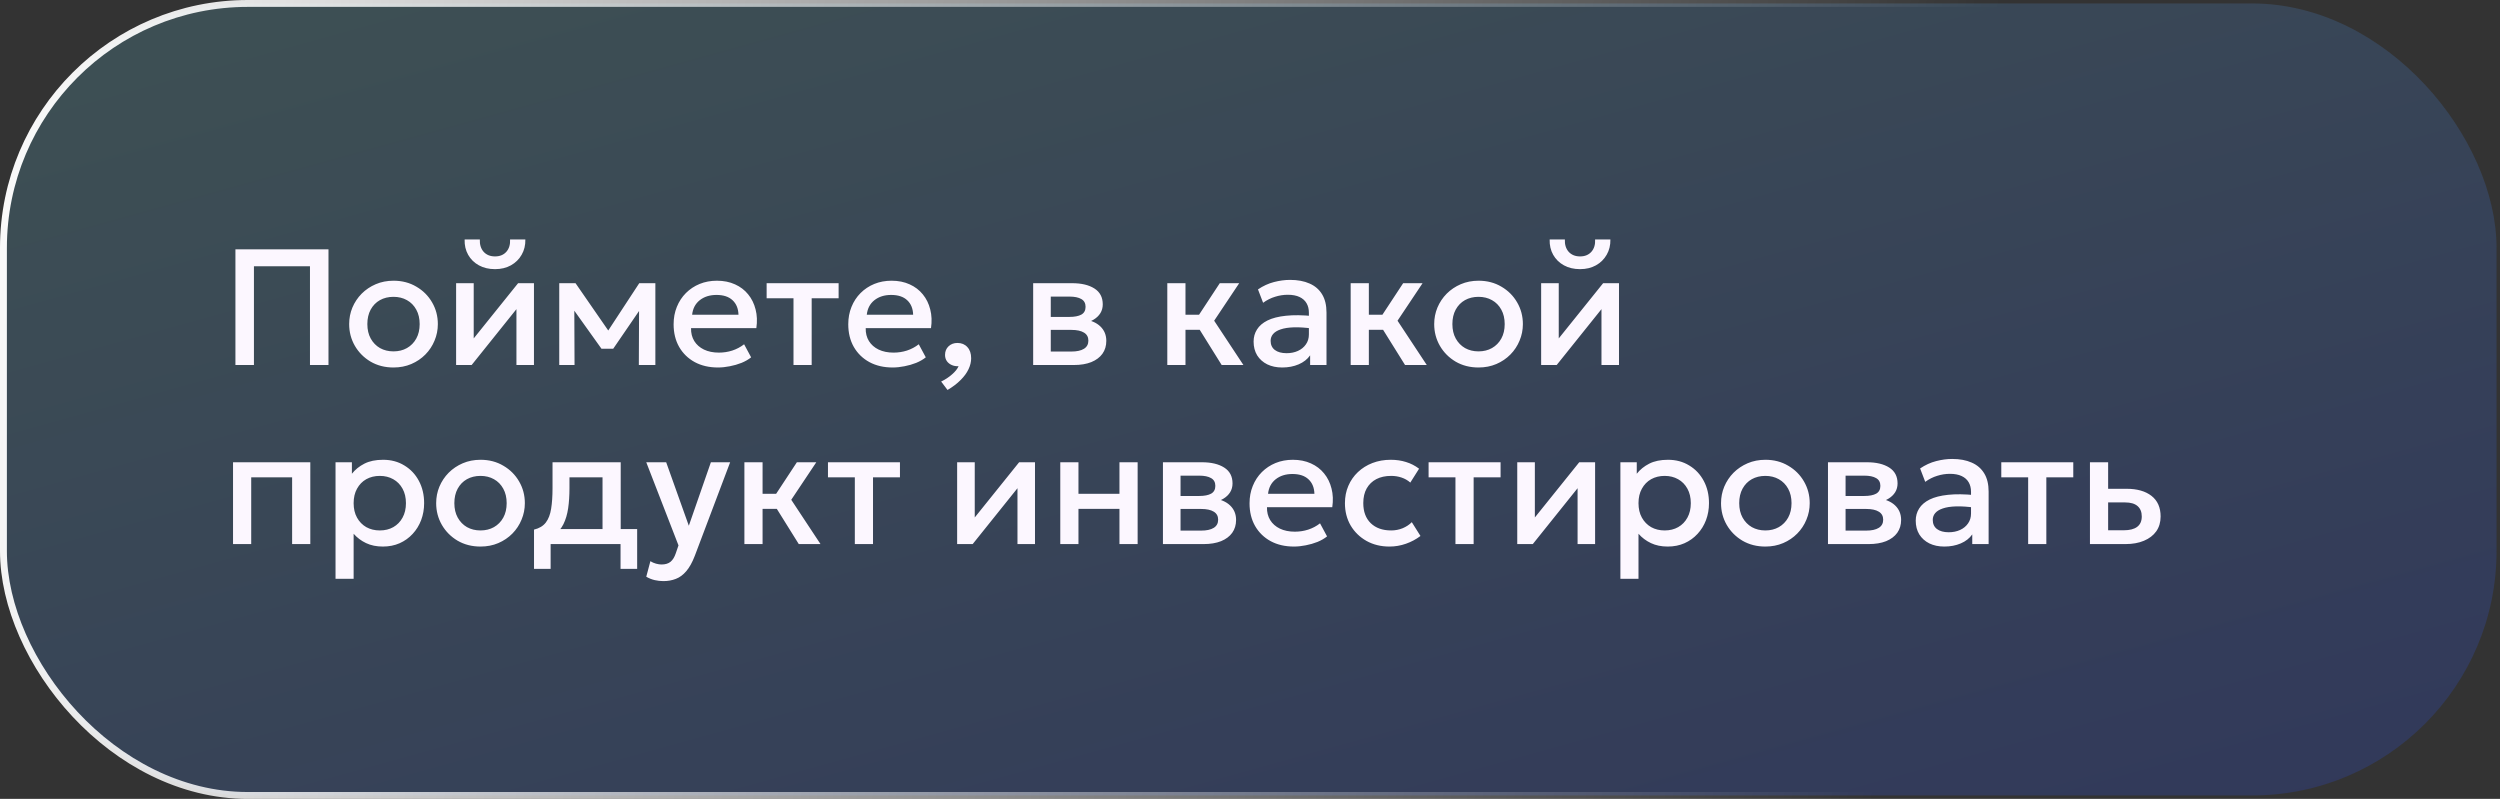 <?xml version="1.0" encoding="UTF-8"?> <svg xmlns="http://www.w3.org/2000/svg" width="363" height="116" viewBox="0 0 363 116" fill="none"><rect x="0" y="0" width="363" height="116" fill="#333333" stroke="none"/><rect x="0.5" y="0.5" width="362" height="115" rx="35.5" fill="url(#paint0_linear_2243_1887)" fill-opacity="0.2"></rect><rect x="0.5" y="0.5" width="362" height="115" rx="35.5" stroke="url(#paint1_linear_2243_1887)"></rect><path d="M34.184 53V36.2H47.696V53H45.008V38.66H36.872V53H34.184ZM57.131 53.36C55.891 53.36 54.783 53.076 53.807 52.508C52.839 51.932 52.079 51.168 51.527 50.216C50.975 49.256 50.699 48.204 50.699 47.06C50.699 46.212 50.855 45.412 51.167 44.66C51.487 43.9 51.935 43.228 52.511 42.644C53.095 42.06 53.779 41.6 54.563 41.264C55.347 40.928 56.207 40.76 57.143 40.76C58.383 40.76 59.487 41.048 60.455 41.624C61.431 42.192 62.195 42.956 62.747 43.916C63.299 44.868 63.575 45.916 63.575 47.06C63.575 47.9 63.415 48.7 63.095 49.46C62.783 50.22 62.339 50.892 61.763 51.476C61.187 52.06 60.507 52.52 59.723 52.856C58.939 53.192 58.075 53.36 57.131 53.36ZM57.131 51.02C57.867 51.02 58.519 50.86 59.087 50.54C59.663 50.212 60.115 49.752 60.443 49.16C60.771 48.568 60.935 47.868 60.935 47.06C60.935 46.252 60.771 45.552 60.443 44.96C60.115 44.36 59.663 43.9 59.087 43.58C58.519 43.26 57.867 43.1 57.131 43.1C56.395 43.1 55.739 43.26 55.163 43.58C54.595 43.9 54.147 44.36 53.819 44.96C53.499 45.552 53.339 46.252 53.339 47.06C53.339 47.868 53.503 48.568 53.831 49.16C54.159 49.752 54.607 50.212 55.175 50.54C55.751 50.86 56.403 51.02 57.131 51.02ZM66.227 53V41.12H68.783V49.136L75.227 41.12H77.531V53H74.987V44.888L68.483 53H66.227ZM71.879 39.08C70.991 39.08 70.211 38.896 69.539 38.528C68.867 38.16 68.347 37.652 67.979 37.004C67.611 36.356 67.439 35.612 67.463 34.772H69.671C69.639 35.508 69.823 36.104 70.223 36.56C70.631 37.008 71.183 37.232 71.879 37.232C72.575 37.232 73.123 37.008 73.523 36.56C73.923 36.104 74.103 35.508 74.063 34.772H76.283C76.299 35.604 76.119 36.344 75.743 36.992C75.375 37.64 74.855 38.152 74.183 38.528C73.519 38.896 72.751 39.08 71.879 39.08ZM81.203 53V41.12H83.495H83.567L88.895 48.824L87.755 48.848L92.819 41.12H95.159V53H92.759L92.795 44.216L93.287 44.432L89.039 50.636H87.335L82.895 44.42L83.387 44.204L83.423 53H81.203ZM104.252 53.36C102.972 53.36 101.848 53.1 100.88 52.58C99.912 52.052 99.156 51.316 98.612 50.372C98.076 49.428 97.808 48.332 97.808 47.084C97.808 46.172 97.964 45.332 98.276 44.564C98.588 43.788 99.028 43.116 99.596 42.548C100.164 41.98 100.828 41.54 101.588 41.228C102.356 40.916 103.192 40.76 104.096 40.76C105.08 40.76 105.956 40.936 106.724 41.288C107.492 41.632 108.128 42.116 108.632 42.74C109.144 43.364 109.504 44.096 109.712 44.936C109.928 45.768 109.964 46.672 109.82 47.648H100.34C100.324 48.36 100.48 48.984 100.808 49.52C101.136 50.048 101.604 50.46 102.212 50.756C102.828 51.052 103.552 51.2 104.384 51.2C105.056 51.2 105.704 51.1 106.328 50.9C106.96 50.692 107.532 50.388 108.044 49.988L109.064 51.884C108.68 52.196 108.216 52.464 107.672 52.688C107.128 52.904 106.56 53.068 105.968 53.18C105.376 53.3 104.804 53.36 104.252 53.36ZM100.496 45.704H107.228C107.204 44.808 106.916 44.104 106.364 43.592C105.82 43.08 105.044 42.824 104.036 42.824C103.06 42.824 102.248 43.08 101.6 43.592C100.96 44.104 100.592 44.808 100.496 45.704ZM115.215 53V43.304H111.315V41.12H121.767V43.304H117.855V53H115.215ZM129.612 53.36C128.332 53.36 127.208 53.1 126.24 52.58C125.272 52.052 124.516 51.316 123.972 50.372C123.436 49.428 123.168 48.332 123.168 47.084C123.168 46.172 123.324 45.332 123.636 44.564C123.948 43.788 124.388 43.116 124.956 42.548C125.524 41.98 126.188 41.54 126.948 41.228C127.716 40.916 128.552 40.76 129.456 40.76C130.44 40.76 131.316 40.936 132.084 41.288C132.852 41.632 133.488 42.116 133.992 42.74C134.504 43.364 134.864 44.096 135.072 44.936C135.288 45.768 135.324 46.672 135.18 47.648H125.7C125.684 48.36 125.84 48.984 126.168 49.52C126.496 50.048 126.964 50.46 127.572 50.756C128.188 51.052 128.912 51.2 129.744 51.2C130.416 51.2 131.064 51.1 131.688 50.9C132.32 50.692 132.892 50.388 133.404 49.988L134.424 51.884C134.04 52.196 133.576 52.464 133.032 52.688C132.488 52.904 131.92 53.068 131.328 53.18C130.736 53.3 130.164 53.36 129.612 53.36ZM125.856 45.704H132.588C132.564 44.808 132.276 44.104 131.724 43.592C131.18 43.08 130.404 42.824 129.396 42.824C128.42 42.824 127.608 43.08 126.96 43.592C126.32 44.104 125.952 44.808 125.856 45.704ZM137.58 56.624L136.656 55.4C137.256 55.112 137.784 54.764 138.24 54.356C138.704 53.956 139.02 53.56 139.188 53.168C138.82 53.192 138.488 53.136 138.192 53C137.896 52.872 137.66 52.684 137.484 52.436C137.308 52.18 137.22 51.88 137.22 51.536C137.22 51.024 137.388 50.608 137.724 50.288C138.068 49.96 138.5 49.796 139.02 49.796C139.62 49.796 140.1 49.996 140.46 50.396C140.828 50.788 141.012 51.328 141.012 52.016C141.012 52.544 140.884 53.076 140.628 53.612C140.372 54.156 139.988 54.68 139.476 55.184C138.972 55.696 138.34 56.176 137.58 56.624ZM150.016 53V41.12H155.68C157.024 41.12 158.1 41.376 158.908 41.888C159.716 42.4 160.12 43.168 160.12 44.192C160.12 44.672 160.004 45.1 159.772 45.476C159.54 45.844 159.22 46.152 158.812 46.4C158.404 46.648 157.928 46.828 157.384 46.94L157.336 46.352C158.384 46.496 159.196 46.844 159.772 47.396C160.348 47.948 160.636 48.648 160.636 49.496C160.636 50.216 160.448 50.84 160.072 51.368C159.696 51.888 159.156 52.292 158.452 52.58C157.748 52.86 156.904 53 155.92 53H150.016ZM152.572 51.044H155.56C156.352 51.044 156.96 50.912 157.384 50.648C157.816 50.384 158.032 49.988 158.032 49.46C158.032 48.94 157.82 48.552 157.396 48.296C156.972 48.032 156.36 47.9 155.56 47.9H152.224V46.016H155.284C156.028 46.016 156.604 45.904 157.012 45.68C157.42 45.448 157.624 45.072 157.624 44.552C157.624 44.032 157.42 43.656 157.012 43.424C156.604 43.184 156.028 43.064 155.284 43.064H152.572V51.044ZM177.388 53L173.452 46.688L177.112 41.12H179.932L176.296 46.568L180.544 53H177.388ZM169.492 53V41.12H172.132V45.704H175.708V47.888H172.132V53H169.492ZM186.175 53.36C185.351 53.36 184.627 53.208 184.003 52.904C183.379 52.592 182.891 52.156 182.539 51.596C182.195 51.028 182.023 50.36 182.023 49.592C182.023 48.944 182.187 48.36 182.515 47.84C182.843 47.312 183.351 46.876 184.039 46.532C184.735 46.188 185.627 45.96 186.715 45.848C187.803 45.728 189.111 45.744 190.639 45.896L190.687 47.72C189.599 47.568 188.663 47.504 187.879 47.528C187.095 47.552 186.451 47.652 185.947 47.828C185.451 47.996 185.083 48.224 184.843 48.512C184.611 48.792 184.495 49.116 184.495 49.484C184.495 50.06 184.699 50.504 185.107 50.816C185.523 51.128 186.091 51.284 186.811 51.284C187.427 51.284 187.979 51.172 188.467 50.948C188.955 50.724 189.339 50.408 189.619 50C189.907 49.592 190.051 49.112 190.051 48.56V45.404C190.051 44.876 189.939 44.42 189.715 44.036C189.491 43.644 189.151 43.34 188.695 43.124C188.239 42.908 187.671 42.8 186.991 42.8C186.367 42.8 185.751 42.896 185.143 43.088C184.535 43.272 183.955 43.564 183.403 43.964L182.659 42.02C183.403 41.516 184.179 41.16 184.987 40.952C185.795 40.744 186.571 40.64 187.315 40.64C188.419 40.64 189.363 40.816 190.147 41.168C190.939 41.512 191.547 42.036 191.971 42.74C192.395 43.436 192.607 44.316 192.607 45.38V53H190.231V51.596C189.831 52.164 189.275 52.6 188.563 52.904C187.851 53.208 187.055 53.36 186.175 53.36ZM204.013 53L200.077 46.688L203.737 41.12H206.557L202.921 46.568L207.169 53H204.013ZM196.117 53V41.12H198.757V45.704H202.333V47.888H198.757V53H196.117ZM214.678 53.36C213.438 53.36 212.33 53.076 211.354 52.508C210.386 51.932 209.626 51.168 209.074 50.216C208.522 49.256 208.246 48.204 208.246 47.06C208.246 46.212 208.402 45.412 208.714 44.66C209.034 43.9 209.482 43.228 210.058 42.644C210.642 42.06 211.326 41.6 212.11 41.264C212.894 40.928 213.754 40.76 214.69 40.76C215.93 40.76 217.034 41.048 218.002 41.624C218.978 42.192 219.742 42.956 220.294 43.916C220.846 44.868 221.122 45.916 221.122 47.06C221.122 47.9 220.962 48.7 220.642 49.46C220.33 50.22 219.886 50.892 219.31 51.476C218.734 52.06 218.054 52.52 217.27 52.856C216.486 53.192 215.622 53.36 214.678 53.36ZM214.678 51.02C215.414 51.02 216.066 50.86 216.634 50.54C217.21 50.212 217.662 49.752 217.99 49.16C218.318 48.568 218.482 47.868 218.482 47.06C218.482 46.252 218.318 45.552 217.99 44.96C217.662 44.36 217.21 43.9 216.634 43.58C216.066 43.26 215.414 43.1 214.678 43.1C213.942 43.1 213.286 43.26 212.71 43.58C212.142 43.9 211.694 44.36 211.366 44.96C211.046 45.552 210.886 46.252 210.886 47.06C210.886 47.868 211.05 48.568 211.378 49.16C211.706 49.752 212.154 50.212 212.722 50.54C213.298 50.86 213.95 51.02 214.678 51.02ZM223.774 53V41.12H226.33V49.136L232.774 41.12H235.078V53H232.534V44.888L226.03 53H223.774ZM229.426 39.08C228.538 39.08 227.758 38.896 227.086 38.528C226.414 38.16 225.894 37.652 225.526 37.004C225.158 36.356 224.986 35.612 225.01 34.772H227.218C227.186 35.508 227.37 36.104 227.77 36.56C228.178 37.008 228.73 37.232 229.426 37.232C230.122 37.232 230.67 37.008 231.07 36.56C231.47 36.104 231.65 35.508 231.61 34.772H233.83C233.846 35.604 233.666 36.344 233.29 36.992C232.922 37.64 232.402 38.152 231.73 38.528C231.066 38.896 230.298 39.08 229.426 39.08ZM33.836 79V67.12H45.056V79H42.416V69.304H36.476V79H33.836ZM48.719 84.04V67.12H51.095V68.788C51.567 68.188 52.171 67.7 52.907 67.324C53.643 66.948 54.551 66.76 55.631 66.76C56.791 66.76 57.819 67.036 58.715 67.588C59.619 68.132 60.323 68.88 60.827 69.832C61.331 70.776 61.583 71.852 61.583 73.06C61.583 73.932 61.439 74.752 61.151 75.52C60.863 76.28 60.451 76.948 59.915 77.524C59.387 78.1 58.755 78.552 58.019 78.88C57.291 79.2 56.483 79.36 55.595 79.36C54.667 79.36 53.851 79.192 53.147 78.856C52.443 78.52 51.843 78.068 51.347 77.5V84.04H48.719ZM55.151 77.02C55.887 77.02 56.539 76.86 57.107 76.54C57.683 76.212 58.131 75.752 58.451 75.16C58.779 74.568 58.943 73.868 58.943 73.06C58.943 72.252 58.779 71.552 58.451 70.96C58.123 70.36 57.671 69.9 57.095 69.58C56.527 69.26 55.879 69.1 55.151 69.1C54.415 69.1 53.759 69.26 53.183 69.58C52.615 69.9 52.167 70.36 51.839 70.96C51.511 71.552 51.347 72.252 51.347 73.06C51.347 73.868 51.511 74.568 51.839 75.16C52.167 75.752 52.615 76.212 53.183 76.54C53.759 76.86 54.415 77.02 55.151 77.02ZM69.764 79.36C68.524 79.36 67.416 79.076 66.44 78.508C65.472 77.932 64.712 77.168 64.16 76.216C63.608 75.256 63.332 74.204 63.332 73.06C63.332 72.212 63.488 71.412 63.8 70.66C64.12 69.9 64.568 69.228 65.144 68.644C65.728 68.06 66.412 67.6 67.196 67.264C67.98 66.928 68.84 66.76 69.776 66.76C71.016 66.76 72.12 67.048 73.088 67.624C74.064 68.192 74.828 68.956 75.38 69.916C75.932 70.868 76.208 71.916 76.208 73.06C76.208 73.9 76.048 74.7 75.728 75.46C75.416 76.22 74.972 76.892 74.396 77.476C73.82 78.06 73.14 78.52 72.356 78.856C71.572 79.192 70.708 79.36 69.764 79.36ZM69.764 77.02C70.5 77.02 71.152 76.86 71.72 76.54C72.296 76.212 72.748 75.752 73.076 75.16C73.404 74.568 73.568 73.868 73.568 73.06C73.568 72.252 73.404 71.552 73.076 70.96C72.748 70.36 72.296 69.9 71.72 69.58C71.152 69.26 70.5 69.1 69.764 69.1C69.028 69.1 68.372 69.26 67.796 69.58C67.228 69.9 66.78 70.36 66.452 70.96C66.132 71.552 65.972 72.252 65.972 73.06C65.972 73.868 66.136 74.568 66.464 75.16C66.792 75.752 67.24 76.212 67.808 76.54C68.384 76.86 69.036 77.02 69.764 77.02ZM87.487 79V69.304H82.687V70.876C82.687 71.956 82.623 72.932 82.495 73.804C82.367 74.676 82.139 75.444 81.811 76.108C81.483 76.764 81.023 77.308 80.431 77.74C79.847 78.172 79.099 78.488 78.187 78.688L77.539 76.9C78.299 76.716 78.871 76.372 79.255 75.868C79.639 75.364 79.895 74.7 80.023 73.876C80.159 73.044 80.227 72.044 80.227 70.876V67.12H90.127V79H87.487ZM77.539 82.6V76.9L79.171 77.068L79.579 76.816H92.515V82.6H90.103V79H79.951V82.6H77.539ZM96.333 84.376C95.901 84.376 95.477 84.328 95.061 84.232C94.645 84.136 94.237 83.972 93.837 83.74L94.437 81.484C94.685 81.644 94.957 81.764 95.253 81.844C95.549 81.924 95.813 81.964 96.045 81.964C96.605 81.964 97.045 81.832 97.365 81.568C97.685 81.304 97.937 80.896 98.121 80.344L98.517 79.192L93.837 67.12H96.729L100.017 76.336L103.221 67.12H106.017L100.881 80.716C100.513 81.668 100.101 82.408 99.645 82.936C99.189 83.472 98.685 83.844 98.133 84.052C97.581 84.268 96.981 84.376 96.333 84.376ZM115.982 79L112.046 72.688L115.706 67.12H118.526L114.89 72.568L119.138 79H115.982ZM108.086 79V67.12H110.726V71.704H114.302V73.888H110.726V79H108.086ZM124.121 79V69.304H120.221V67.12H130.673V69.304H126.761V79H124.121ZM138.977 79V67.12H141.533V75.136L147.977 67.12H150.281V79H147.737V70.888L141.233 79H138.977ZM153.953 79V67.12H156.593V71.704H162.545V67.12H165.185V79H162.545V73.888H156.593V79H153.953ZM168.859 79V67.12H174.523C175.867 67.12 176.943 67.376 177.751 67.888C178.559 68.4 178.963 69.168 178.963 70.192C178.963 70.672 178.847 71.1 178.615 71.476C178.383 71.844 178.063 72.152 177.655 72.4C177.247 72.648 176.771 72.828 176.227 72.94L176.179 72.352C177.227 72.496 178.039 72.844 178.615 73.396C179.191 73.948 179.479 74.648 179.479 75.496C179.479 76.216 179.291 76.84 178.915 77.368C178.539 77.888 177.999 78.292 177.295 78.58C176.591 78.86 175.747 79 174.763 79H168.859ZM171.415 77.044H174.403C175.195 77.044 175.803 76.912 176.227 76.648C176.659 76.384 176.875 75.988 176.875 75.46C176.875 74.94 176.663 74.552 176.239 74.296C175.815 74.032 175.203 73.9 174.403 73.9H171.067V72.016H174.127C174.871 72.016 175.447 71.904 175.855 71.68C176.263 71.448 176.467 71.072 176.467 70.552C176.467 70.032 176.263 69.656 175.855 69.424C175.447 69.184 174.871 69.064 174.127 69.064H171.415V77.044ZM187.877 79.36C186.597 79.36 185.473 79.1 184.505 78.58C183.537 78.052 182.781 77.316 182.237 76.372C181.701 75.428 181.433 74.332 181.433 73.084C181.433 72.172 181.589 71.332 181.901 70.564C182.213 69.788 182.653 69.116 183.221 68.548C183.789 67.98 184.453 67.54 185.213 67.228C185.981 66.916 186.817 66.76 187.721 66.76C188.705 66.76 189.581 66.936 190.349 67.288C191.117 67.632 191.753 68.116 192.257 68.74C192.769 69.364 193.129 70.096 193.337 70.936C193.553 71.768 193.589 72.672 193.445 73.648H183.965C183.949 74.36 184.105 74.984 184.433 75.52C184.761 76.048 185.229 76.46 185.837 76.756C186.453 77.052 187.177 77.2 188.009 77.2C188.681 77.2 189.329 77.1 189.953 76.9C190.585 76.692 191.157 76.388 191.669 75.988L192.689 77.884C192.305 78.196 191.841 78.464 191.297 78.688C190.753 78.904 190.185 79.068 189.593 79.18C189.001 79.3 188.429 79.36 187.877 79.36ZM184.121 71.704H190.853C190.829 70.808 190.541 70.104 189.989 69.592C189.445 69.08 188.669 68.824 187.661 68.824C186.685 68.824 185.873 69.08 185.225 69.592C184.585 70.104 184.217 70.808 184.121 71.704ZM201.753 79.36C200.505 79.36 199.393 79.088 198.417 78.544C197.441 77.992 196.673 77.244 196.113 76.3C195.561 75.348 195.285 74.268 195.285 73.06C195.285 72.148 195.449 71.312 195.777 70.552C196.105 69.784 196.569 69.116 197.169 68.548C197.769 67.98 198.473 67.54 199.281 67.228C200.097 66.916 200.981 66.76 201.933 66.76C202.733 66.76 203.473 66.868 204.153 67.084C204.841 67.292 205.473 67.616 206.049 68.056L204.777 70.072C204.409 69.744 203.985 69.5 203.505 69.34C203.033 69.18 202.529 69.1 201.993 69.1C201.161 69.1 200.445 69.256 199.845 69.568C199.245 69.88 198.777 70.332 198.441 70.924C198.113 71.508 197.949 72.216 197.949 73.048C197.949 74.288 198.309 75.26 199.029 75.964C199.757 76.668 200.745 77.02 201.993 77.02C202.585 77.02 203.145 76.912 203.673 76.696C204.201 76.472 204.641 76.18 204.993 75.82L206.253 77.824C205.621 78.304 204.917 78.68 204.141 78.952C203.365 79.224 202.569 79.36 201.753 79.36ZM211.332 79V69.304H207.432V67.12H217.884V69.304H213.972V79H211.332ZM220.305 79V67.12H222.861V75.136L229.305 67.12H231.609V79H229.065V70.888L222.561 79H220.305ZM235.281 84.04V67.12H237.657V68.788C238.129 68.188 238.733 67.7 239.469 67.324C240.205 66.948 241.113 66.76 242.193 66.76C243.353 66.76 244.381 67.036 245.277 67.588C246.181 68.132 246.885 68.88 247.389 69.832C247.893 70.776 248.145 71.852 248.145 73.06C248.145 73.932 248.001 74.752 247.713 75.52C247.425 76.28 247.013 76.948 246.477 77.524C245.949 78.1 245.317 78.552 244.581 78.88C243.853 79.2 243.045 79.36 242.157 79.36C241.229 79.36 240.413 79.192 239.709 78.856C239.005 78.52 238.405 78.068 237.909 77.5V84.04H235.281ZM241.713 77.02C242.449 77.02 243.101 76.86 243.669 76.54C244.245 76.212 244.693 75.752 245.013 75.16C245.341 74.568 245.505 73.868 245.505 73.06C245.505 72.252 245.341 71.552 245.013 70.96C244.685 70.36 244.233 69.9 243.657 69.58C243.089 69.26 242.441 69.1 241.713 69.1C240.977 69.1 240.321 69.26 239.745 69.58C239.177 69.9 238.729 70.36 238.401 70.96C238.073 71.552 237.909 72.252 237.909 73.06C237.909 73.868 238.073 74.568 238.401 75.16C238.729 75.752 239.177 76.212 239.745 76.54C240.321 76.86 240.977 77.02 241.713 77.02ZM256.326 79.36C255.086 79.36 253.978 79.076 253.002 78.508C252.034 77.932 251.274 77.168 250.722 76.216C250.17 75.256 249.894 74.204 249.894 73.06C249.894 72.212 250.05 71.412 250.362 70.66C250.682 69.9 251.13 69.228 251.706 68.644C252.29 68.06 252.974 67.6 253.758 67.264C254.542 66.928 255.402 66.76 256.338 66.76C257.578 66.76 258.682 67.048 259.65 67.624C260.626 68.192 261.39 68.956 261.942 69.916C262.494 70.868 262.77 71.916 262.77 73.06C262.77 73.9 262.61 74.7 262.29 75.46C261.978 76.22 261.534 76.892 260.958 77.476C260.382 78.06 259.702 78.52 258.918 78.856C258.134 79.192 257.27 79.36 256.326 79.36ZM256.326 77.02C257.062 77.02 257.714 76.86 258.282 76.54C258.858 76.212 259.31 75.752 259.638 75.16C259.966 74.568 260.13 73.868 260.13 73.06C260.13 72.252 259.966 71.552 259.638 70.96C259.31 70.36 258.858 69.9 258.282 69.58C257.714 69.26 257.062 69.1 256.326 69.1C255.59 69.1 254.934 69.26 254.358 69.58C253.79 69.9 253.342 70.36 253.014 70.96C252.694 71.552 252.534 72.252 252.534 73.06C252.534 73.868 252.698 74.568 253.026 75.16C253.354 75.752 253.802 76.212 254.37 76.54C254.946 76.86 255.598 77.02 256.326 77.02ZM265.422 79V67.12H271.086C272.43 67.12 273.506 67.376 274.314 67.888C275.122 68.4 275.526 69.168 275.526 70.192C275.526 70.672 275.41 71.1 275.178 71.476C274.946 71.844 274.626 72.152 274.218 72.4C273.81 72.648 273.334 72.828 272.79 72.94L272.742 72.352C273.79 72.496 274.602 72.844 275.178 73.396C275.754 73.948 276.042 74.648 276.042 75.496C276.042 76.216 275.854 76.84 275.478 77.368C275.102 77.888 274.562 78.292 273.858 78.58C273.154 78.86 272.31 79 271.326 79H265.422ZM267.978 77.044H270.966C271.758 77.044 272.366 76.912 272.79 76.648C273.222 76.384 273.438 75.988 273.438 75.46C273.438 74.94 273.226 74.552 272.802 74.296C272.378 74.032 271.766 73.9 270.966 73.9H267.63V72.016H270.69C271.434 72.016 272.01 71.904 272.418 71.68C272.826 71.448 273.03 71.072 273.03 70.552C273.03 70.032 272.826 69.656 272.418 69.424C272.01 69.184 271.434 69.064 270.69 69.064H267.978V77.044ZM282.316 79.36C281.492 79.36 280.768 79.208 280.144 78.904C279.52 78.592 279.032 78.156 278.68 77.596C278.336 77.028 278.164 76.36 278.164 75.592C278.164 74.944 278.328 74.36 278.656 73.84C278.984 73.312 279.492 72.876 280.18 72.532C280.876 72.188 281.768 71.96 282.856 71.848C283.944 71.728 285.252 71.744 286.78 71.896L286.828 73.72C285.74 73.568 284.804 73.504 284.02 73.528C283.236 73.552 282.592 73.652 282.088 73.828C281.592 73.996 281.224 74.224 280.984 74.512C280.752 74.792 280.636 75.116 280.636 75.484C280.636 76.06 280.84 76.504 281.248 76.816C281.664 77.128 282.232 77.284 282.952 77.284C283.568 77.284 284.12 77.172 284.608 76.948C285.096 76.724 285.48 76.408 285.76 76C286.048 75.592 286.192 75.112 286.192 74.56V71.404C286.192 70.876 286.08 70.42 285.856 70.036C285.632 69.644 285.292 69.34 284.836 69.124C284.38 68.908 283.812 68.8 283.132 68.8C282.508 68.8 281.892 68.896 281.284 69.088C280.676 69.272 280.096 69.564 279.544 69.964L278.8 68.02C279.544 67.516 280.32 67.16 281.128 66.952C281.936 66.744 282.712 66.64 283.456 66.64C284.56 66.64 285.504 66.816 286.288 67.168C287.08 67.512 287.688 68.036 288.112 68.74C288.536 69.436 288.748 70.316 288.748 71.38V79H286.372V77.596C285.972 78.164 285.416 78.6 284.704 78.904C283.992 79.208 283.196 79.36 282.316 79.36ZM294.488 79V69.304H290.588V67.12H301.04V69.304H297.128V79H294.488ZM303.461 79V67.12H306.101V76.996H308.369C309.233 76.996 309.885 76.828 310.325 76.492C310.765 76.156 310.985 75.656 310.985 74.992C310.985 74.336 310.781 73.832 310.373 73.48C309.965 73.128 309.365 72.952 308.573 72.952H305.741V70.972H308.777C310.313 70.972 311.521 71.316 312.401 72.004C313.281 72.692 313.721 73.688 313.721 74.992C313.721 75.832 313.509 76.552 313.085 77.152C312.661 77.744 312.065 78.2 311.297 78.52C310.537 78.84 309.645 79 308.621 79H303.461Z" fill="#FCF7FF"></path><defs><linearGradient id="paint0_linear_2243_1887" x1="463.203" y1="124.354" x2="399.399" y2="-105.701" gradientUnits="userSpaceOnUse"><stop stop-color="#1F39FF"></stop><stop offset="1" stop-color="#68C3D4"></stop></linearGradient><linearGradient id="paint1_linear_2243_1887" x1="-9.699" y1="43.366" x2="276.5" y2="89" gradientUnits="userSpaceOnUse"><stop stop-color="white"></stop><stop offset="1" stop-color="white" stop-opacity="0"></stop></linearGradient></defs></svg> 